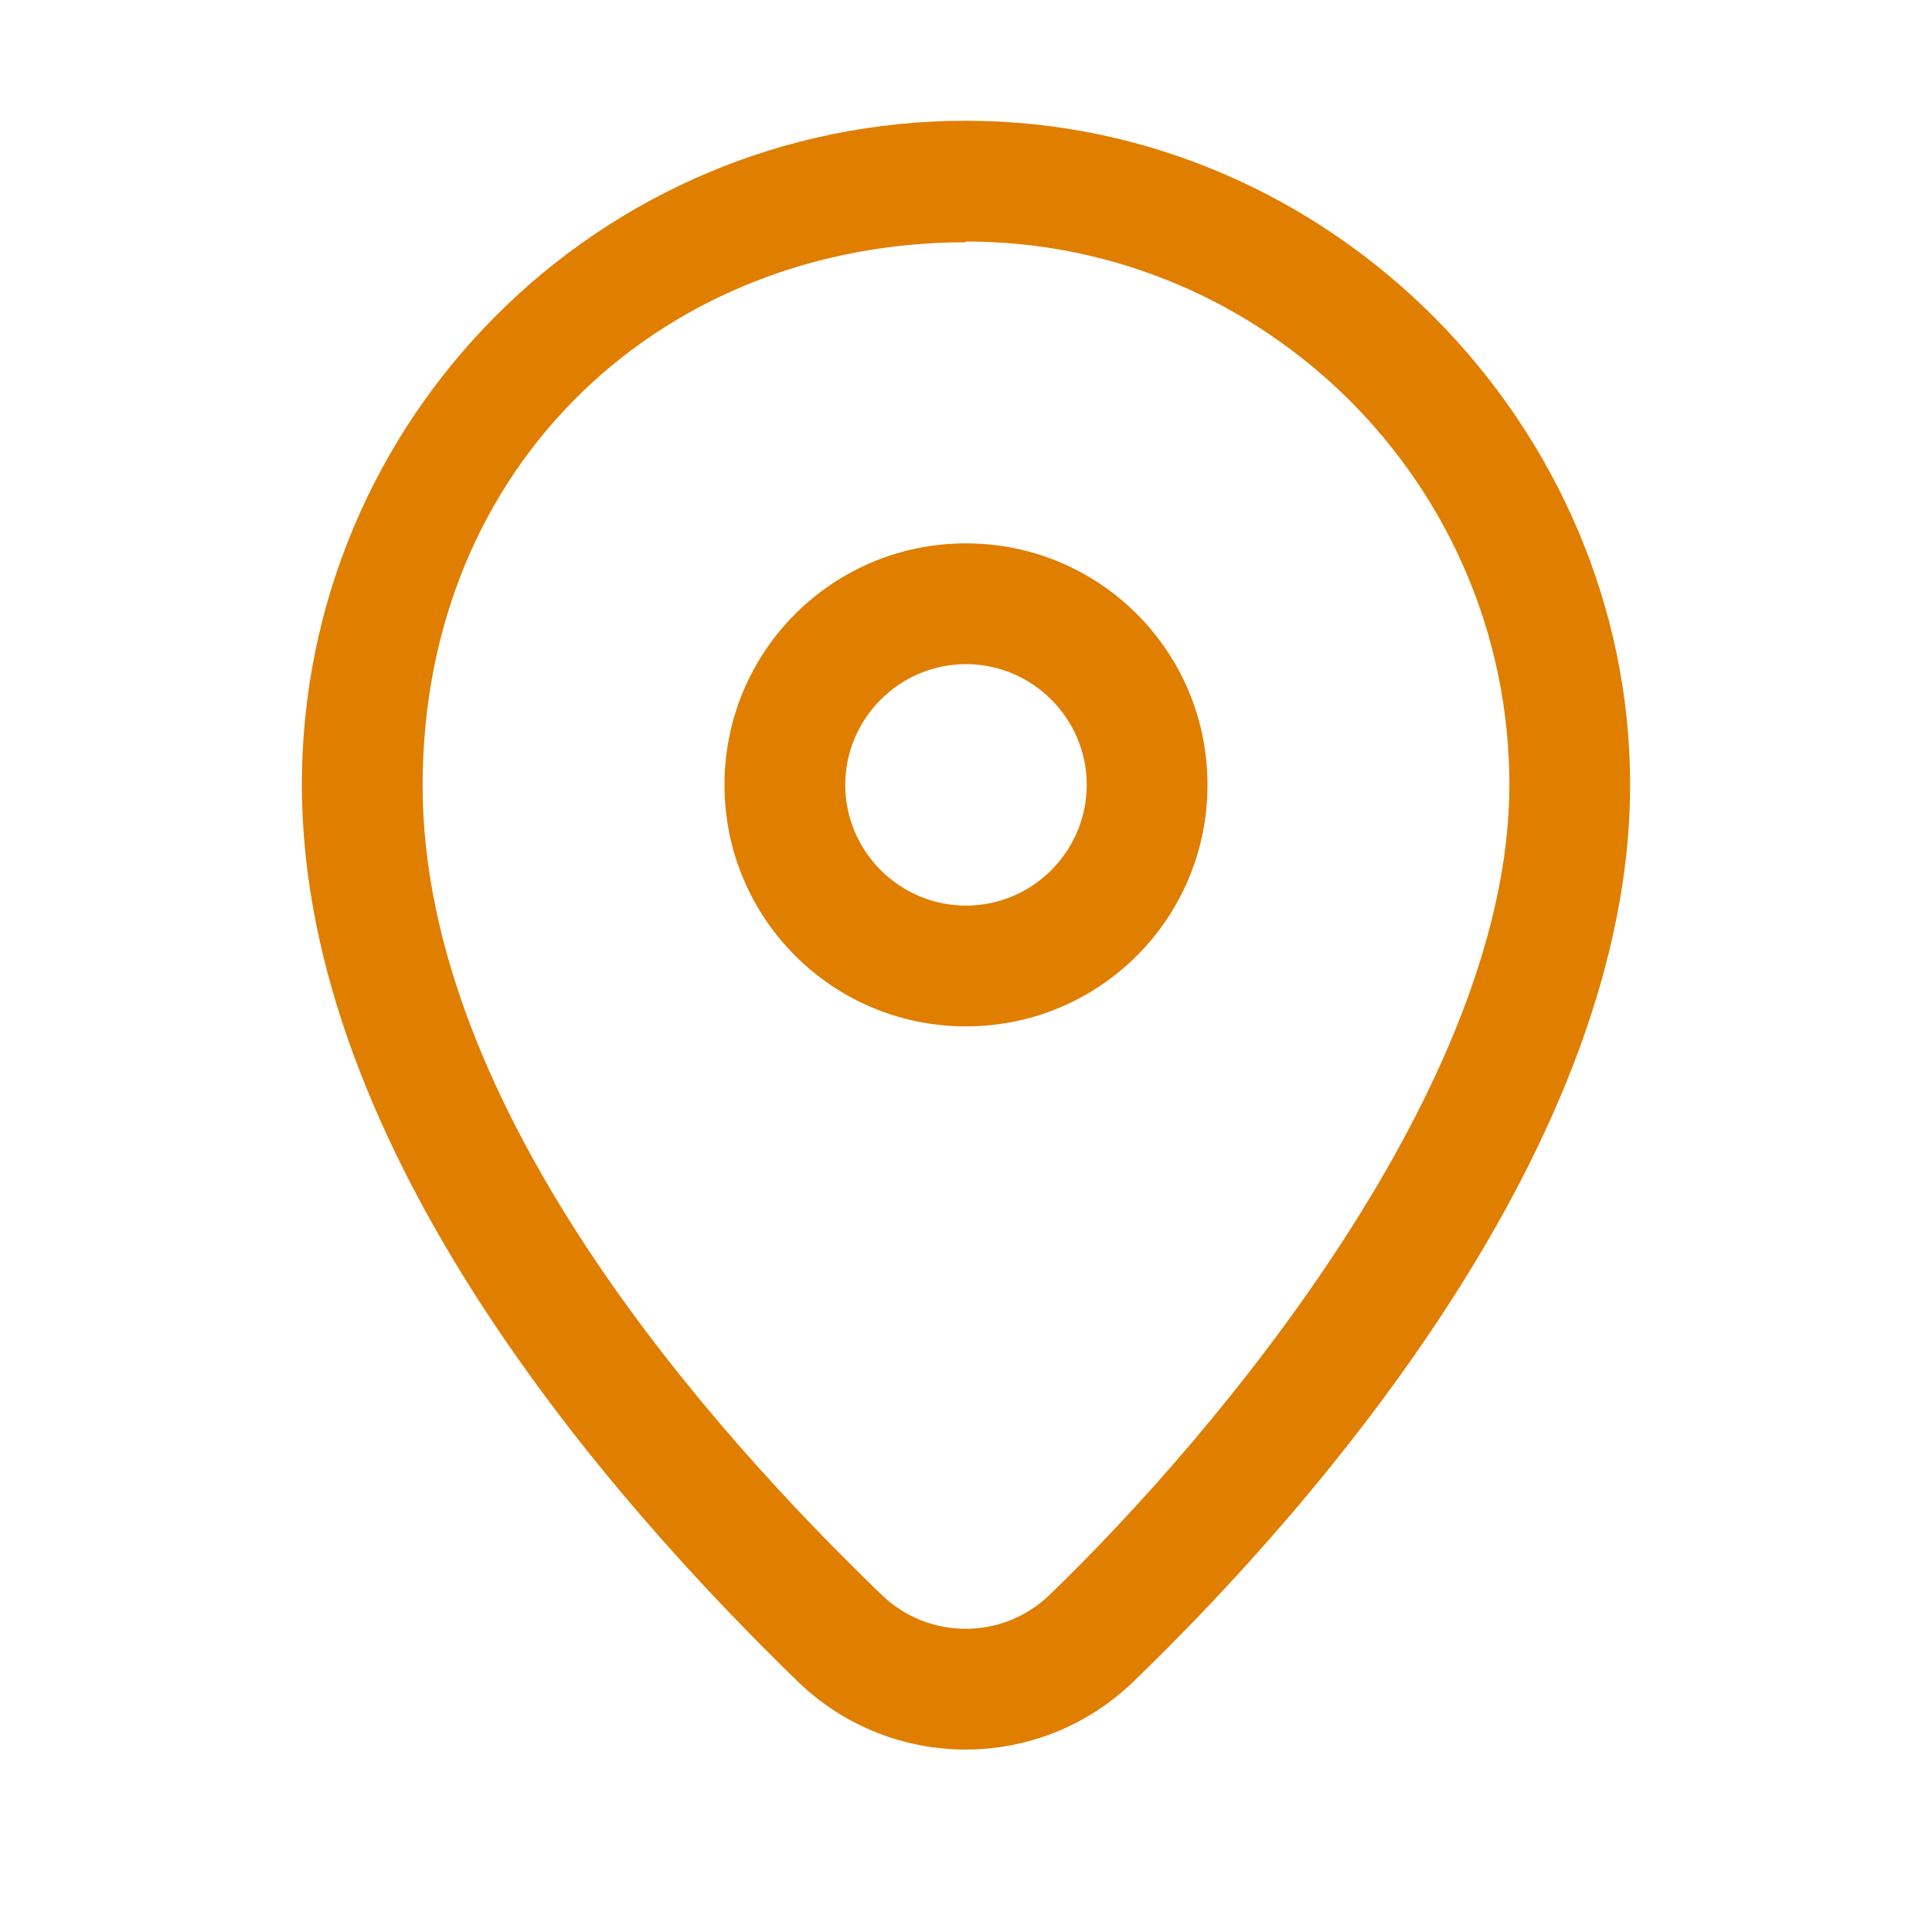 <svg xmlns="http://www.w3.org/2000/svg" id="Layer_1" viewBox="0 0 256 256"><defs><style>      .st0 {        fill: none;      }      .st1 {        fill: #e07e00;        fill-rule: evenodd;      }    </style></defs><rect class="st0" y="0" width="256" height="256"></rect><path class="st1" d="M128,16c-48.6,0-88,39.4-88,88s41.3,95.1,65.8,118.9c12.4,11.9,31.9,11.9,44.3,0,24.6-23.7,65.9-71.5,65.9-118.9S176.6,16,128,16ZM128,32c39.7,0,72,32.3,72,72s-38.6,85.8-61,107.4c-6.2,5.9-15.9,5.9-22.1,0-22.3-21.5-60.9-64.3-60.9-107.3s32.3-72,72-72ZM128,72c-17.7,0-32,14.3-32,32s14.3,32,32,32,32-14.3,32-32-14.3-32-32-32ZM128,88c8.8,0,16,7.2,16,16s-7.2,16-16,16-16-7.2-16-16,7.2-16,16-16Z"></path></svg>